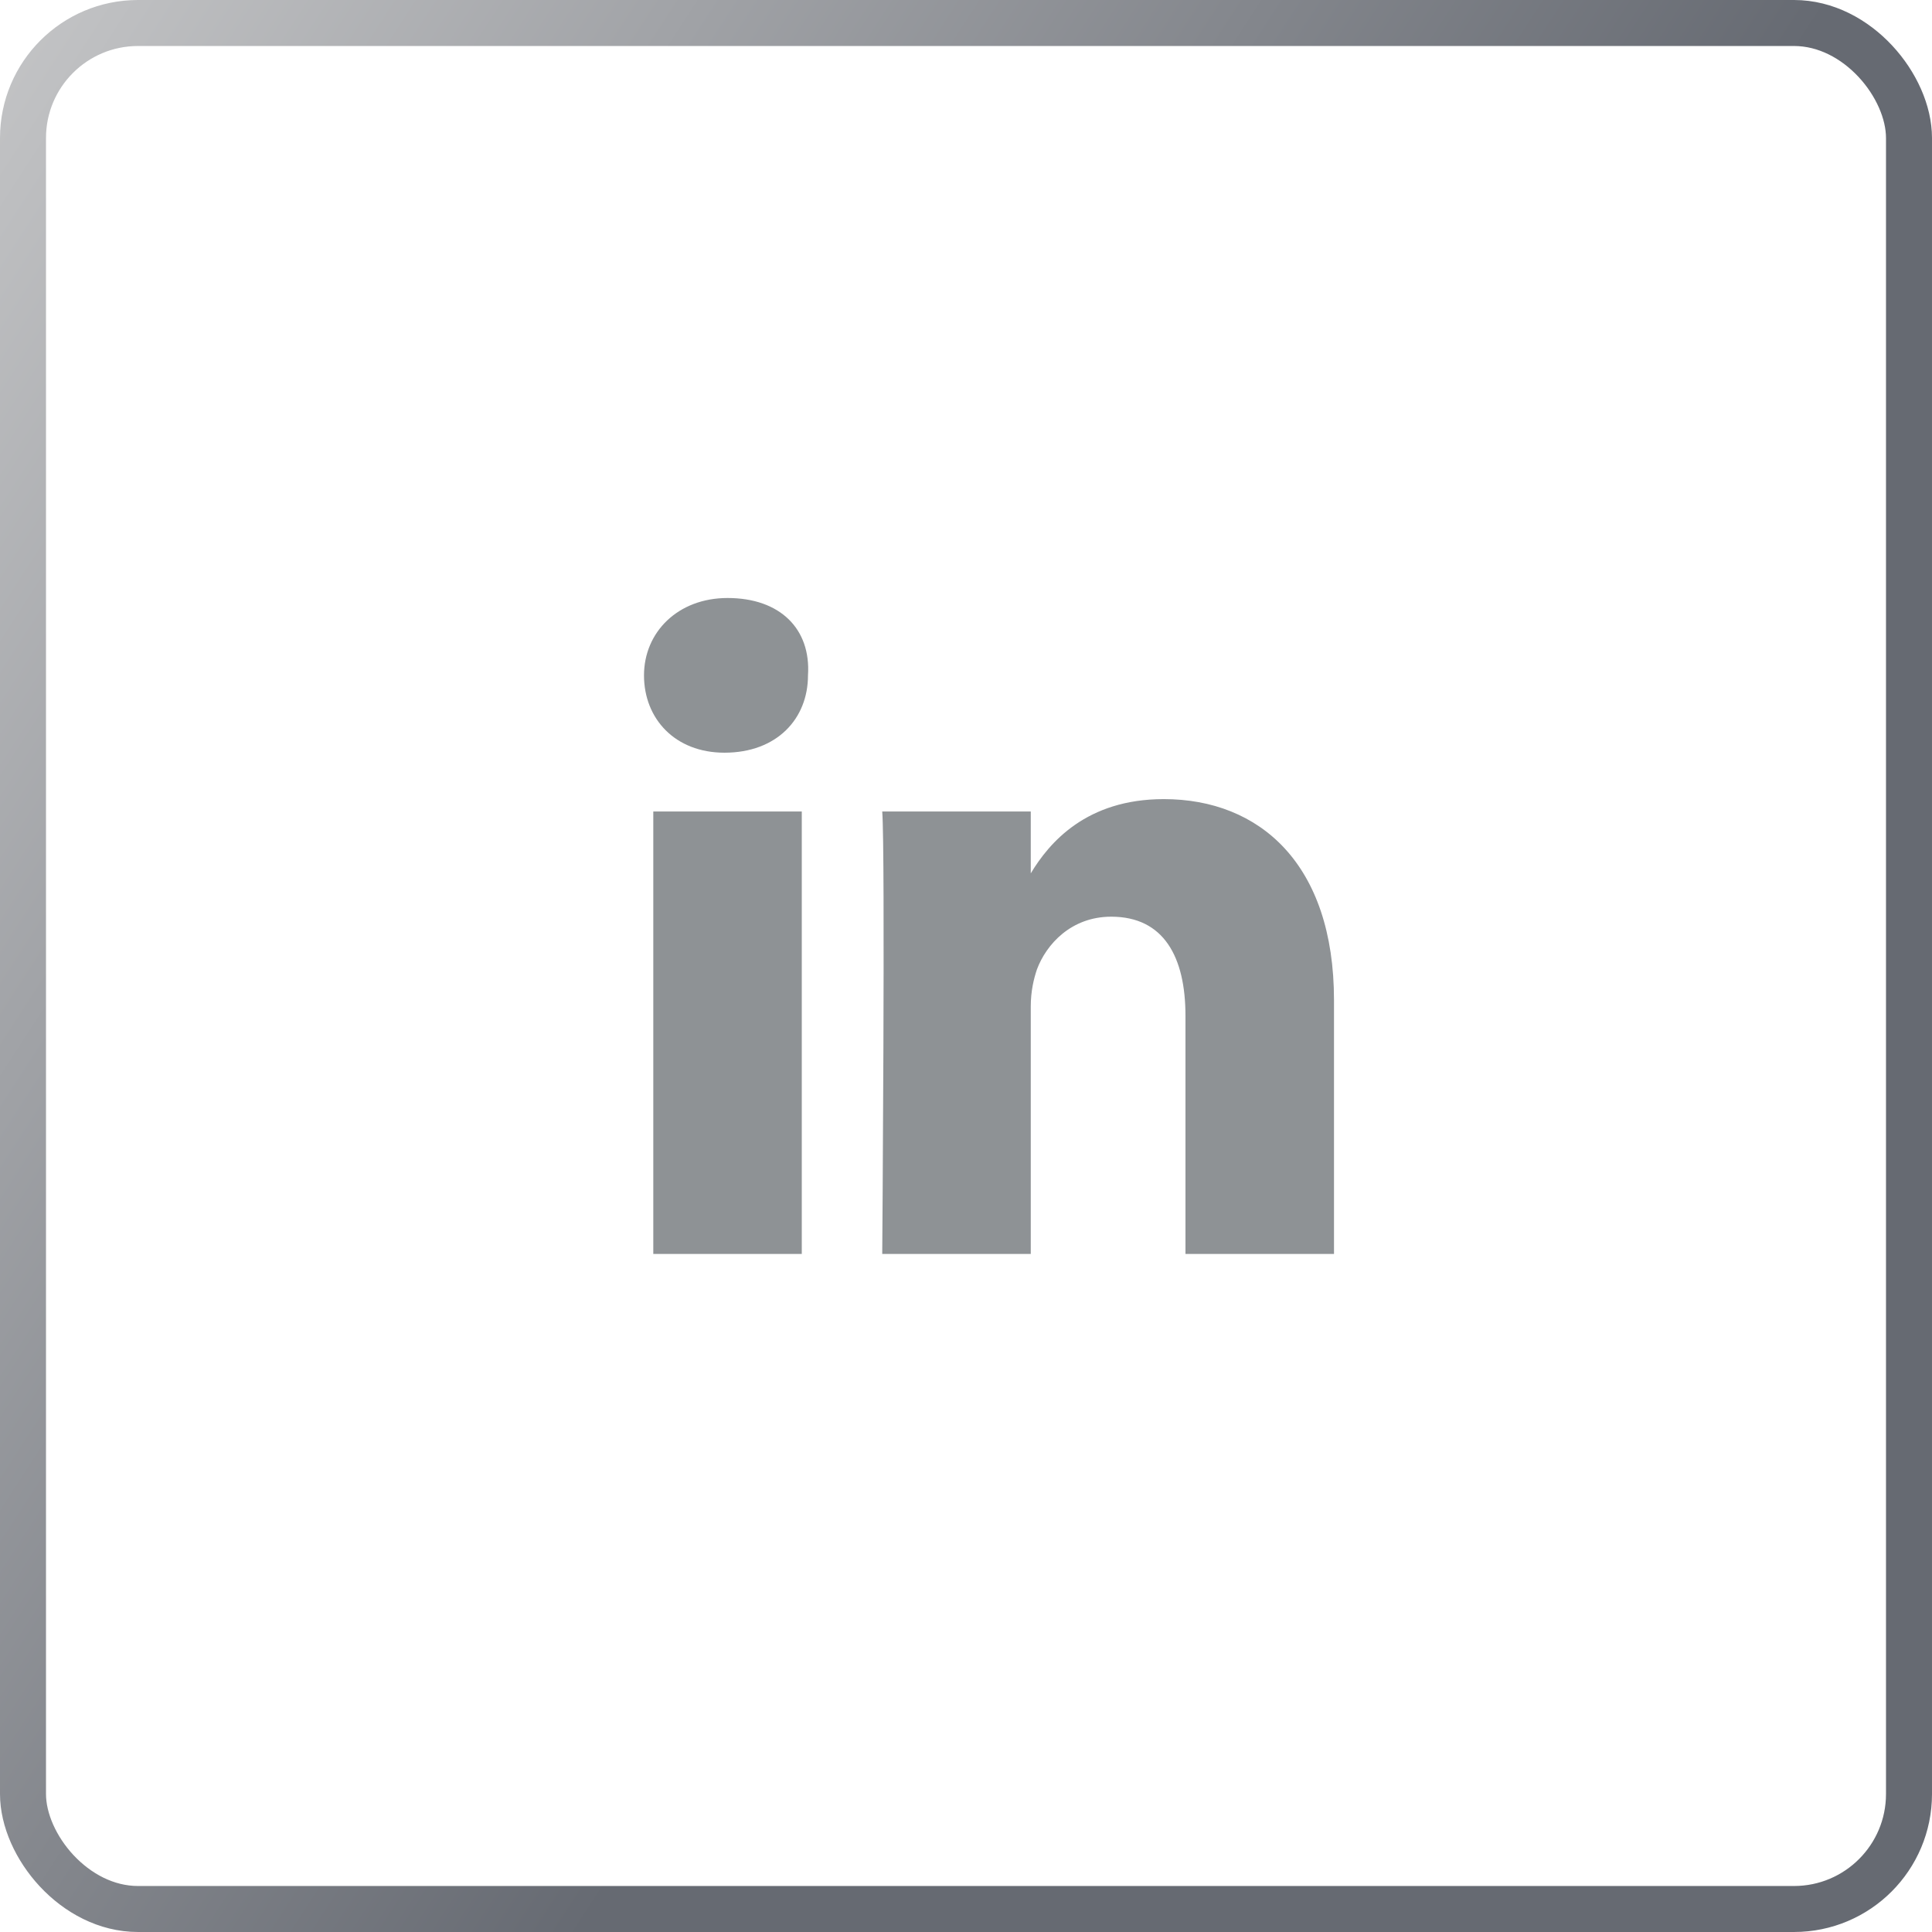 <svg width="42" height="42" viewBox="0 0 42 42" fill="none" xmlns="http://www.w3.org/2000/svg">
<rect x="0.5" y="0.5" width="41" height="41" rx="2.5" stroke="url(#paint0_linear_2701_814)" stroke-opacity="0.8"/>
<path d="M29 21.744V27.26H25.771V22.081C25.771 20.803 25.3 19.928 24.157 19.928C23.282 19.928 22.744 20.534 22.543 21.072C22.475 21.273 22.408 21.543 22.408 21.879V27.26H19.179C19.179 27.26 19.247 18.516 19.179 17.641H22.408V18.986C22.812 18.314 23.619 17.372 25.3 17.372C27.386 17.372 29 18.785 29 21.744ZM15.816 13C14.74 13 14 13.74 14 14.682C14 15.623 14.673 16.363 15.749 16.363C16.892 16.363 17.565 15.623 17.565 14.682C17.632 13.673 16.96 13 15.816 13ZM14.202 27.26H17.43V17.641H14.202V27.26Z" fill="#8E9295"/>
<defs>
<linearGradient id="paint0_linear_2701_814" x1="-6" y1="-5.5" x2="28.757" y2="17.038" gradientUnits="userSpaceOnUse">
<stop stop-color="#D2D2D2"/>
<stop offset="1" stop-color="#40454F"/>
</linearGradient>
</defs>
</svg>
